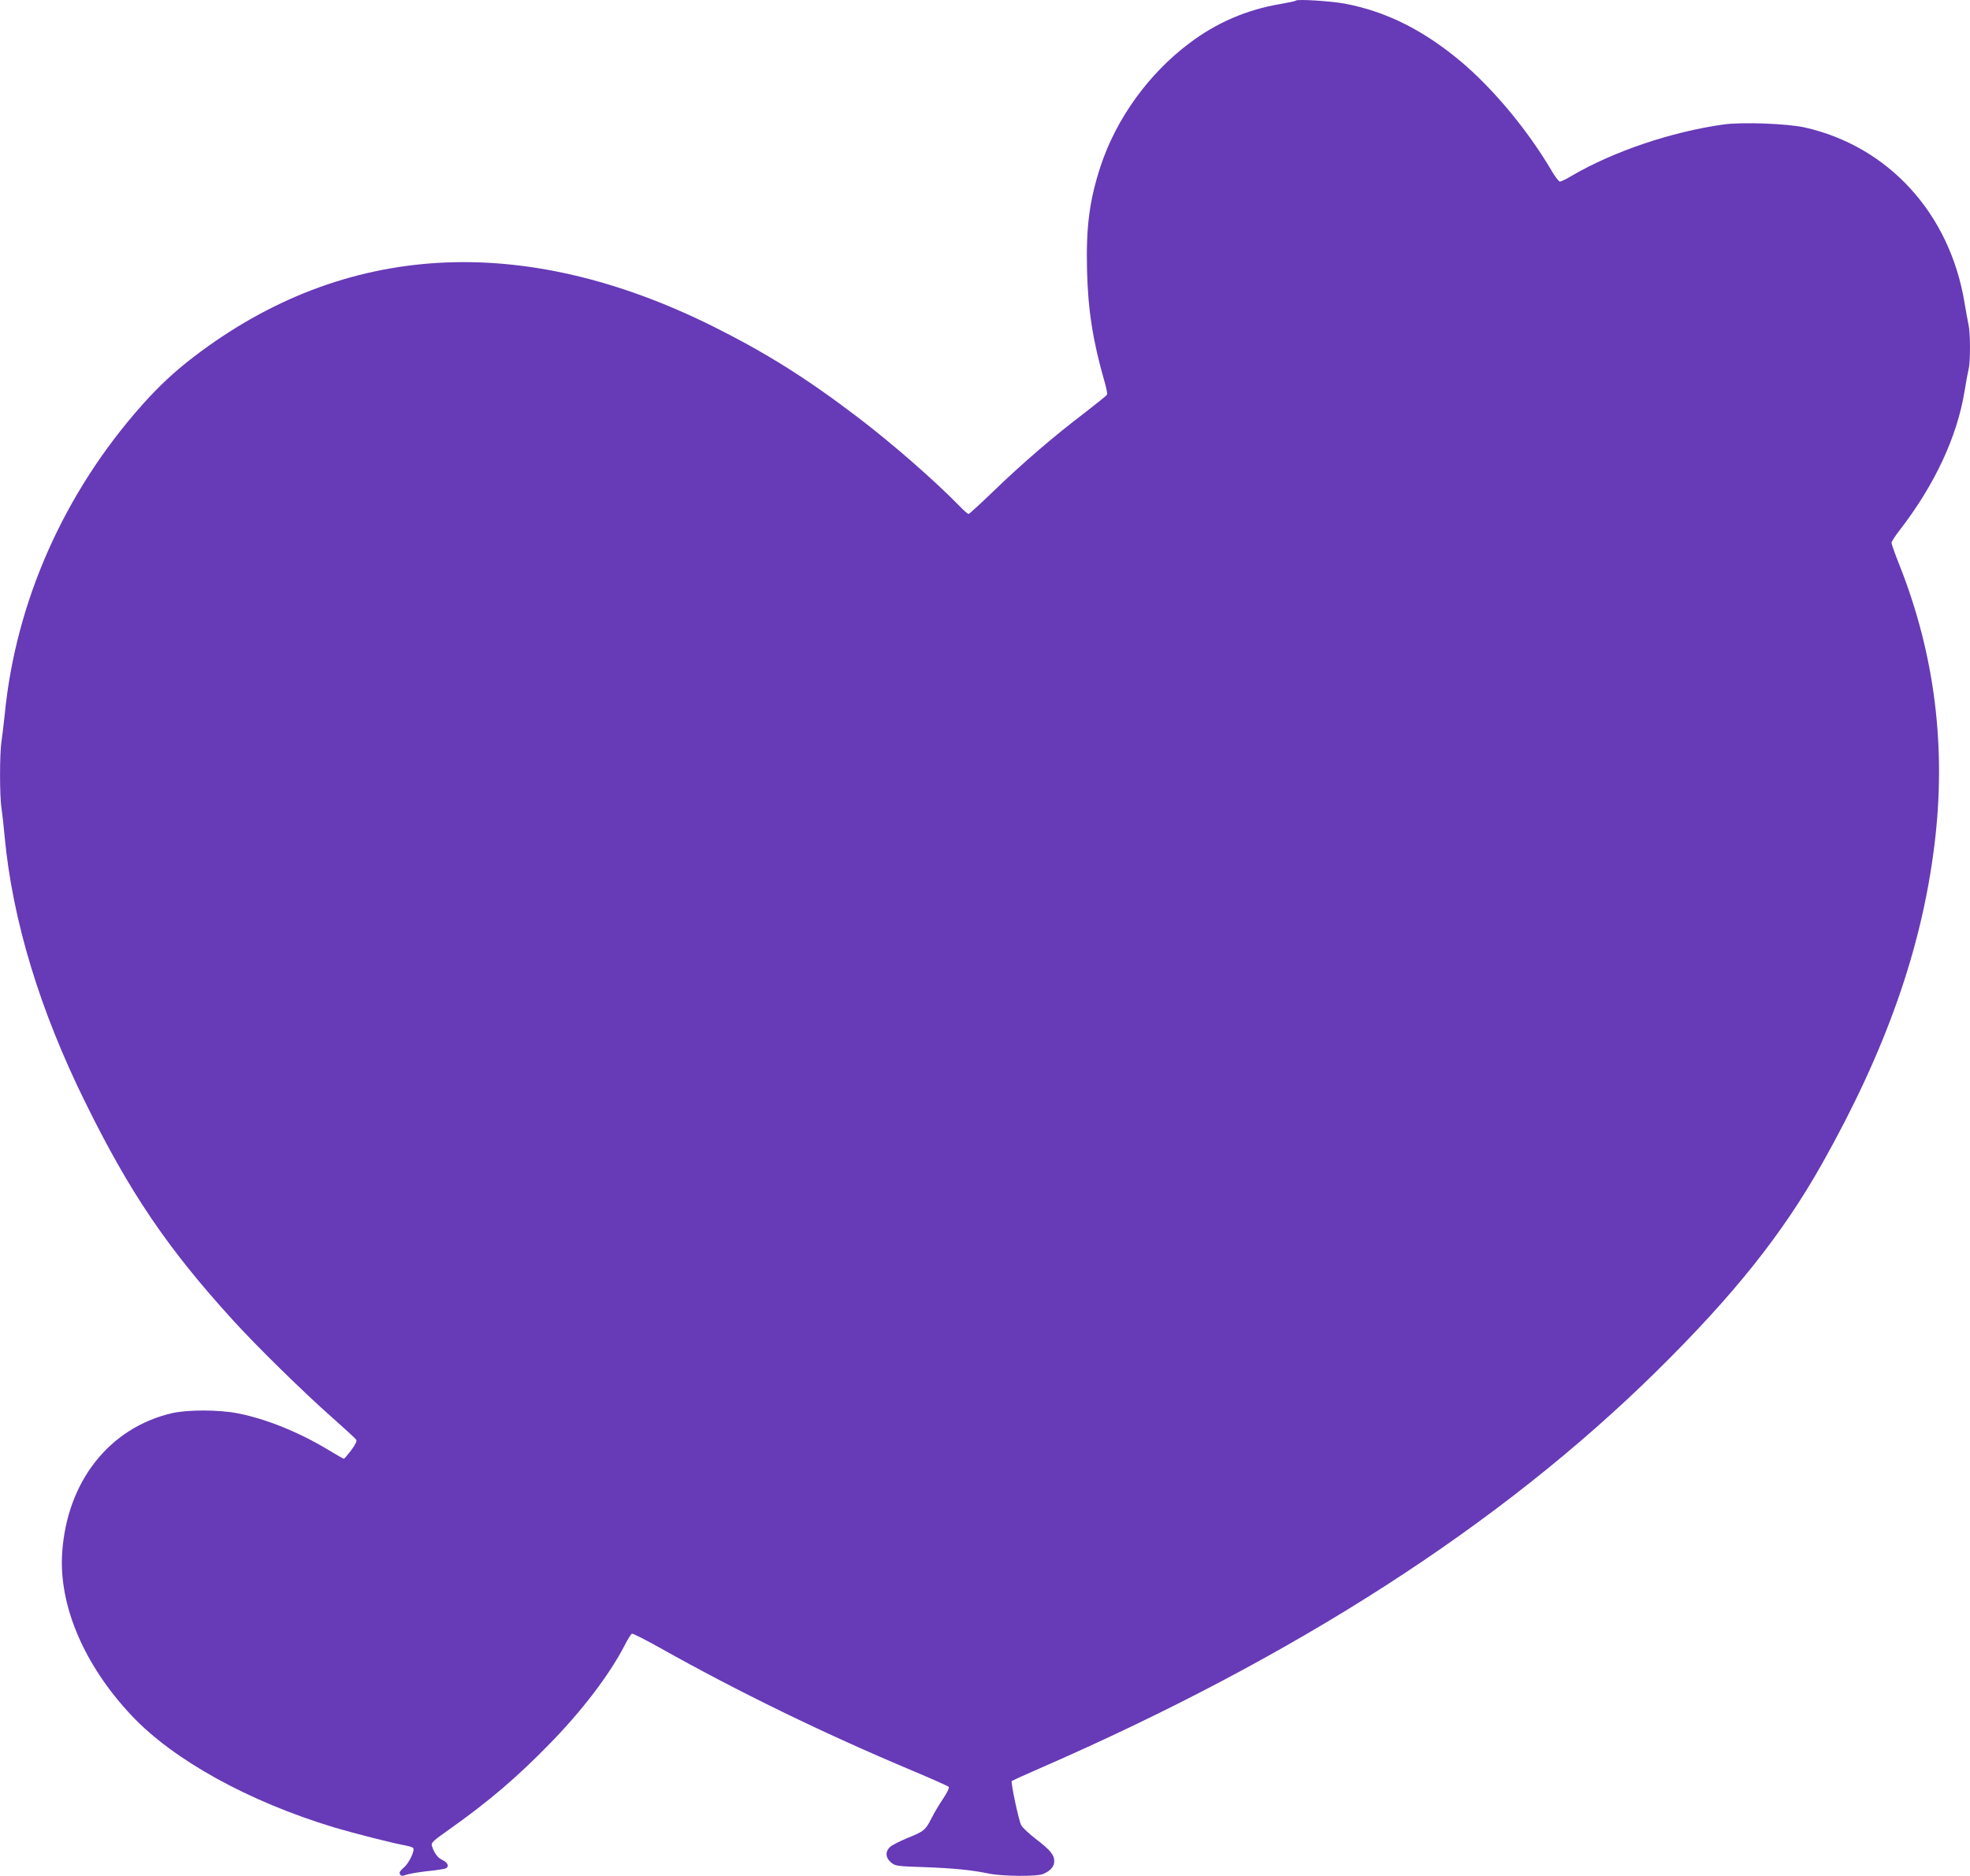 <?xml version="1.0" standalone="no"?>
<!DOCTYPE svg PUBLIC "-//W3C//DTD SVG 20010904//EN"
 "http://www.w3.org/TR/2001/REC-SVG-20010904/DTD/svg10.dtd">
<svg version="1.0" xmlns="http://www.w3.org/2000/svg"
 width="1280pt" height="1219pt" viewBox="0 0 1280 1219"
 preserveAspectRatio="xMidYMid meet">
<g transform="translate(0,1219) scale(0.1,-0.1)"
fill="#673ab7" stroke="none">
<path d="M8419 12186 c-3 -4 -48 -13 -100 -22 -218 -37 -414 -121 -590 -254
-266 -199 -476 -491 -578 -800 -73 -223 -95 -396 -88 -678 6 -257 39 -462 112
-716 13 -44 21 -84 18 -90 -2 -6 -71 -61 -151 -123 -195 -148 -403 -327 -588
-506 -84 -81 -156 -147 -161 -147 -5 0 -31 23 -58 51 -164 168 -440 409 -665
580 -330 251 -591 415 -935 587 -1241 618 -2398 551 -3375 -196 -127 -97 -227
-191 -337 -314 -505 -568 -820 -1275 -892 -2008 -7 -63 -16 -143 -21 -176 -13
-79 -13 -359 0 -438 5 -33 14 -115 20 -181 51 -544 227 -1127 525 -1730 288
-585 532 -945 955 -1410 154 -170 467 -477 650 -638 80 -71 149 -134 154 -142
7 -9 -3 -29 -32 -69 -24 -31 -45 -56 -48 -56 -2 0 -46 25 -97 56 -193 117
-408 204 -593 240 -123 24 -324 24 -426 1 -408 -95 -683 -444 -714 -907 -23
-342 142 -730 451 -1058 273 -290 761 -559 1316 -727 139 -41 391 -105 471
-119 21 -4 40 -11 43 -15 11 -18 -27 -97 -60 -126 -26 -22 -33 -34 -26 -45 8
-12 16 -12 43 -2 19 6 76 16 128 22 52 5 105 13 118 16 33 9 27 38 -13 57 -32
15 -54 45 -69 93 -6 19 9 33 106 101 263 186 448 344 663 565 209 214 386 447
483 635 20 40 42 75 48 77 6 2 87 -39 180 -91 517 -290 1061 -555 1644 -800
124 -52 229 -99 234 -104 6 -5 -9 -36 -36 -77 -26 -38 -60 -96 -76 -128 -38
-76 -49 -85 -156 -128 -49 -20 -100 -46 -113 -58 -32 -30 -30 -70 6 -100 27
-24 37 -25 212 -31 193 -7 308 -18 424 -42 86 -18 313 -20 352 -3 48 20 73 49
73 83 0 42 -26 73 -121 146 -43 33 -86 73 -94 89 -16 30 -69 279 -61 287 2 2
84 39 182 82 1664 725 2994 1582 4008 2581 502 495 818 891 1076 1350 413 734
646 1394 729 2070 78 629 3 1234 -225 1812 -30 75 -54 143 -54 151 0 7 24 45
54 83 227 294 373 607 421 904 9 58 21 121 26 141 12 47 12 237 -1 291 -5 24
-17 88 -26 143 -96 579 -495 1015 -1039 1137 -114 25 -406 36 -527 19 -340
-48 -713 -174 -987 -334 -34 -21 -68 -37 -75 -37 -8 0 -33 33 -56 73 -155 263
-380 533 -590 709 -243 203 -483 323 -750 374 -92 17 -310 31 -321 20z"/>
</g>
</svg>
